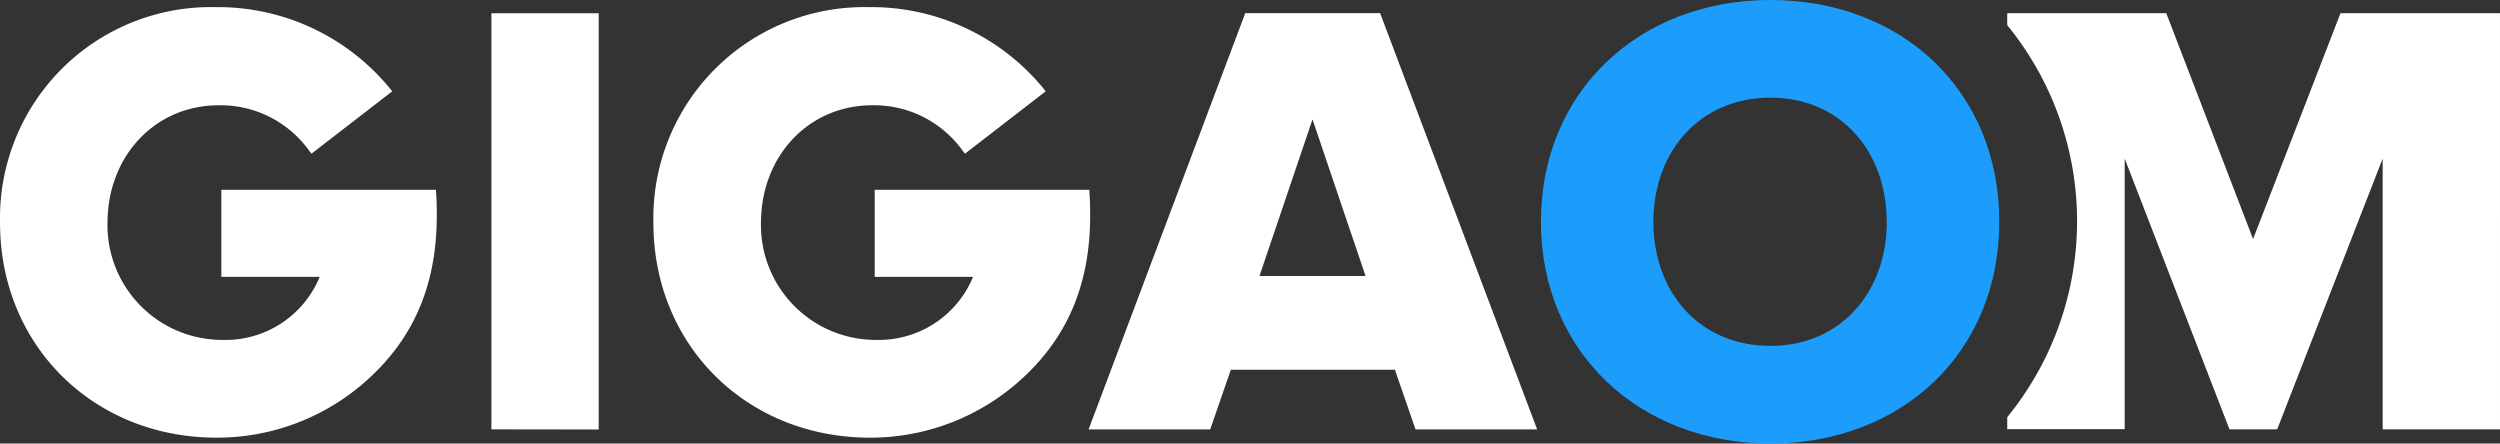 <svg xmlns="http://www.w3.org/2000/svg" width="400" height="70.964" viewBox="0 0 400 70.964">
  <rect x="0" y="0" width="400" height="70.964" fill="#333333" stroke="none"/>
  <g id="GIgaom_-_white" data-name="GIgaom - white" transform="translate(-201.075 -377.4)">
    <path id="Path_103380" data-name="Path 103380" d="M422.748,378.51l-13.983,36.13-13.887-36.13H369.43v1.908a49.6,49.6,0,0,1,0,62.723v1.908h18.79V401.764l16.768,43.322h7.63L429.5,401.764v43.322h18.771V378.51Z" transform="translate(152.803 1.007)" fill="#fff"/>
    <path id="Path_103381" data-name="Path 103381" d="M330.32,412.882c0-20.869,15.738-35.482,36.722-35.482s36.607,14.5,36.607,35.482-15.643,35.482-36.607,35.482S330.32,433.732,330.32,412.882Zm55.321,0c0-11.217-7.306-19.858-18.618-19.858s-18.714,8.641-18.714,19.858,7.306,19.858,18.714,19.858,18.637-8.775,18.637-19.858Z" transform="translate(117.306)" fill="#1c9dfc"/>
    <g id="Group_30326" data-name="Group 30326" transform="translate(201.075 378.537)">
      <path id="Path_103382" data-name="Path 103382" d="M242.29,445.086V378.51h17.169v66.6Z" transform="translate(-163.667 -377.529)" fill="#fff"/>
      <path id="Path_103383" data-name="Path 103383" d="M344.687,445.1l-3.3-9.538H315.138l-3.3,9.538H292.38l25.066-66.6h21.575l25.123,66.6Zm-16.482-49.6-8.489,25.066h16.978Z" transform="translate(-118.204 -377.538)" fill="#fff"/>
      <path id="Path_103384" data-name="Path 103384" d="M270.827,407.228H236.49v13.926h15.738a16.291,16.291,0,0,1-15.471,10.091,18.37,18.37,0,0,1-18.485-18.676c0-10.759,7.63-18.866,17.8-18.866a17.455,17.455,0,0,1,14.5,7.306l.343.439,12.915-9.977-.362-.458A35.615,35.615,0,0,0,235.536,378a33.746,33.746,0,0,0-34.452,34.547c0,19.534,14.9,34.337,34.642,34.337a35.882,35.882,0,0,0,24.208-9.328c7.421-6.715,11.026-15.261,11.026-26.192,0-.591,0-2.175-.1-3.472Z" transform="translate(-201.075 -377.996)" fill="#fff"/>
      <path id="Path_103385" data-name="Path 103385" d="M325.627,407.228H291.29v13.926h15.738a16.31,16.31,0,0,1-15.471,10.091,18.37,18.37,0,0,1-18.466-18.676c0-10.759,7.631-18.866,17.8-18.866a17.455,17.455,0,0,1,14.5,7.306l.343.439,12.915-9.977-.362-.458A35.616,35.616,0,0,0,290.336,378a33.746,33.746,0,0,0-34.452,34.547c0,19.534,14.9,34.337,34.642,34.337a35.882,35.882,0,0,0,24.208-9.328c7.421-6.715,11.026-15.261,11.026-26.192,0-.591,0-2.175-.1-3.472Z" transform="translate(-151.337 -377.996)" fill="#fff"/>
    </g>
  </g>
</svg>
